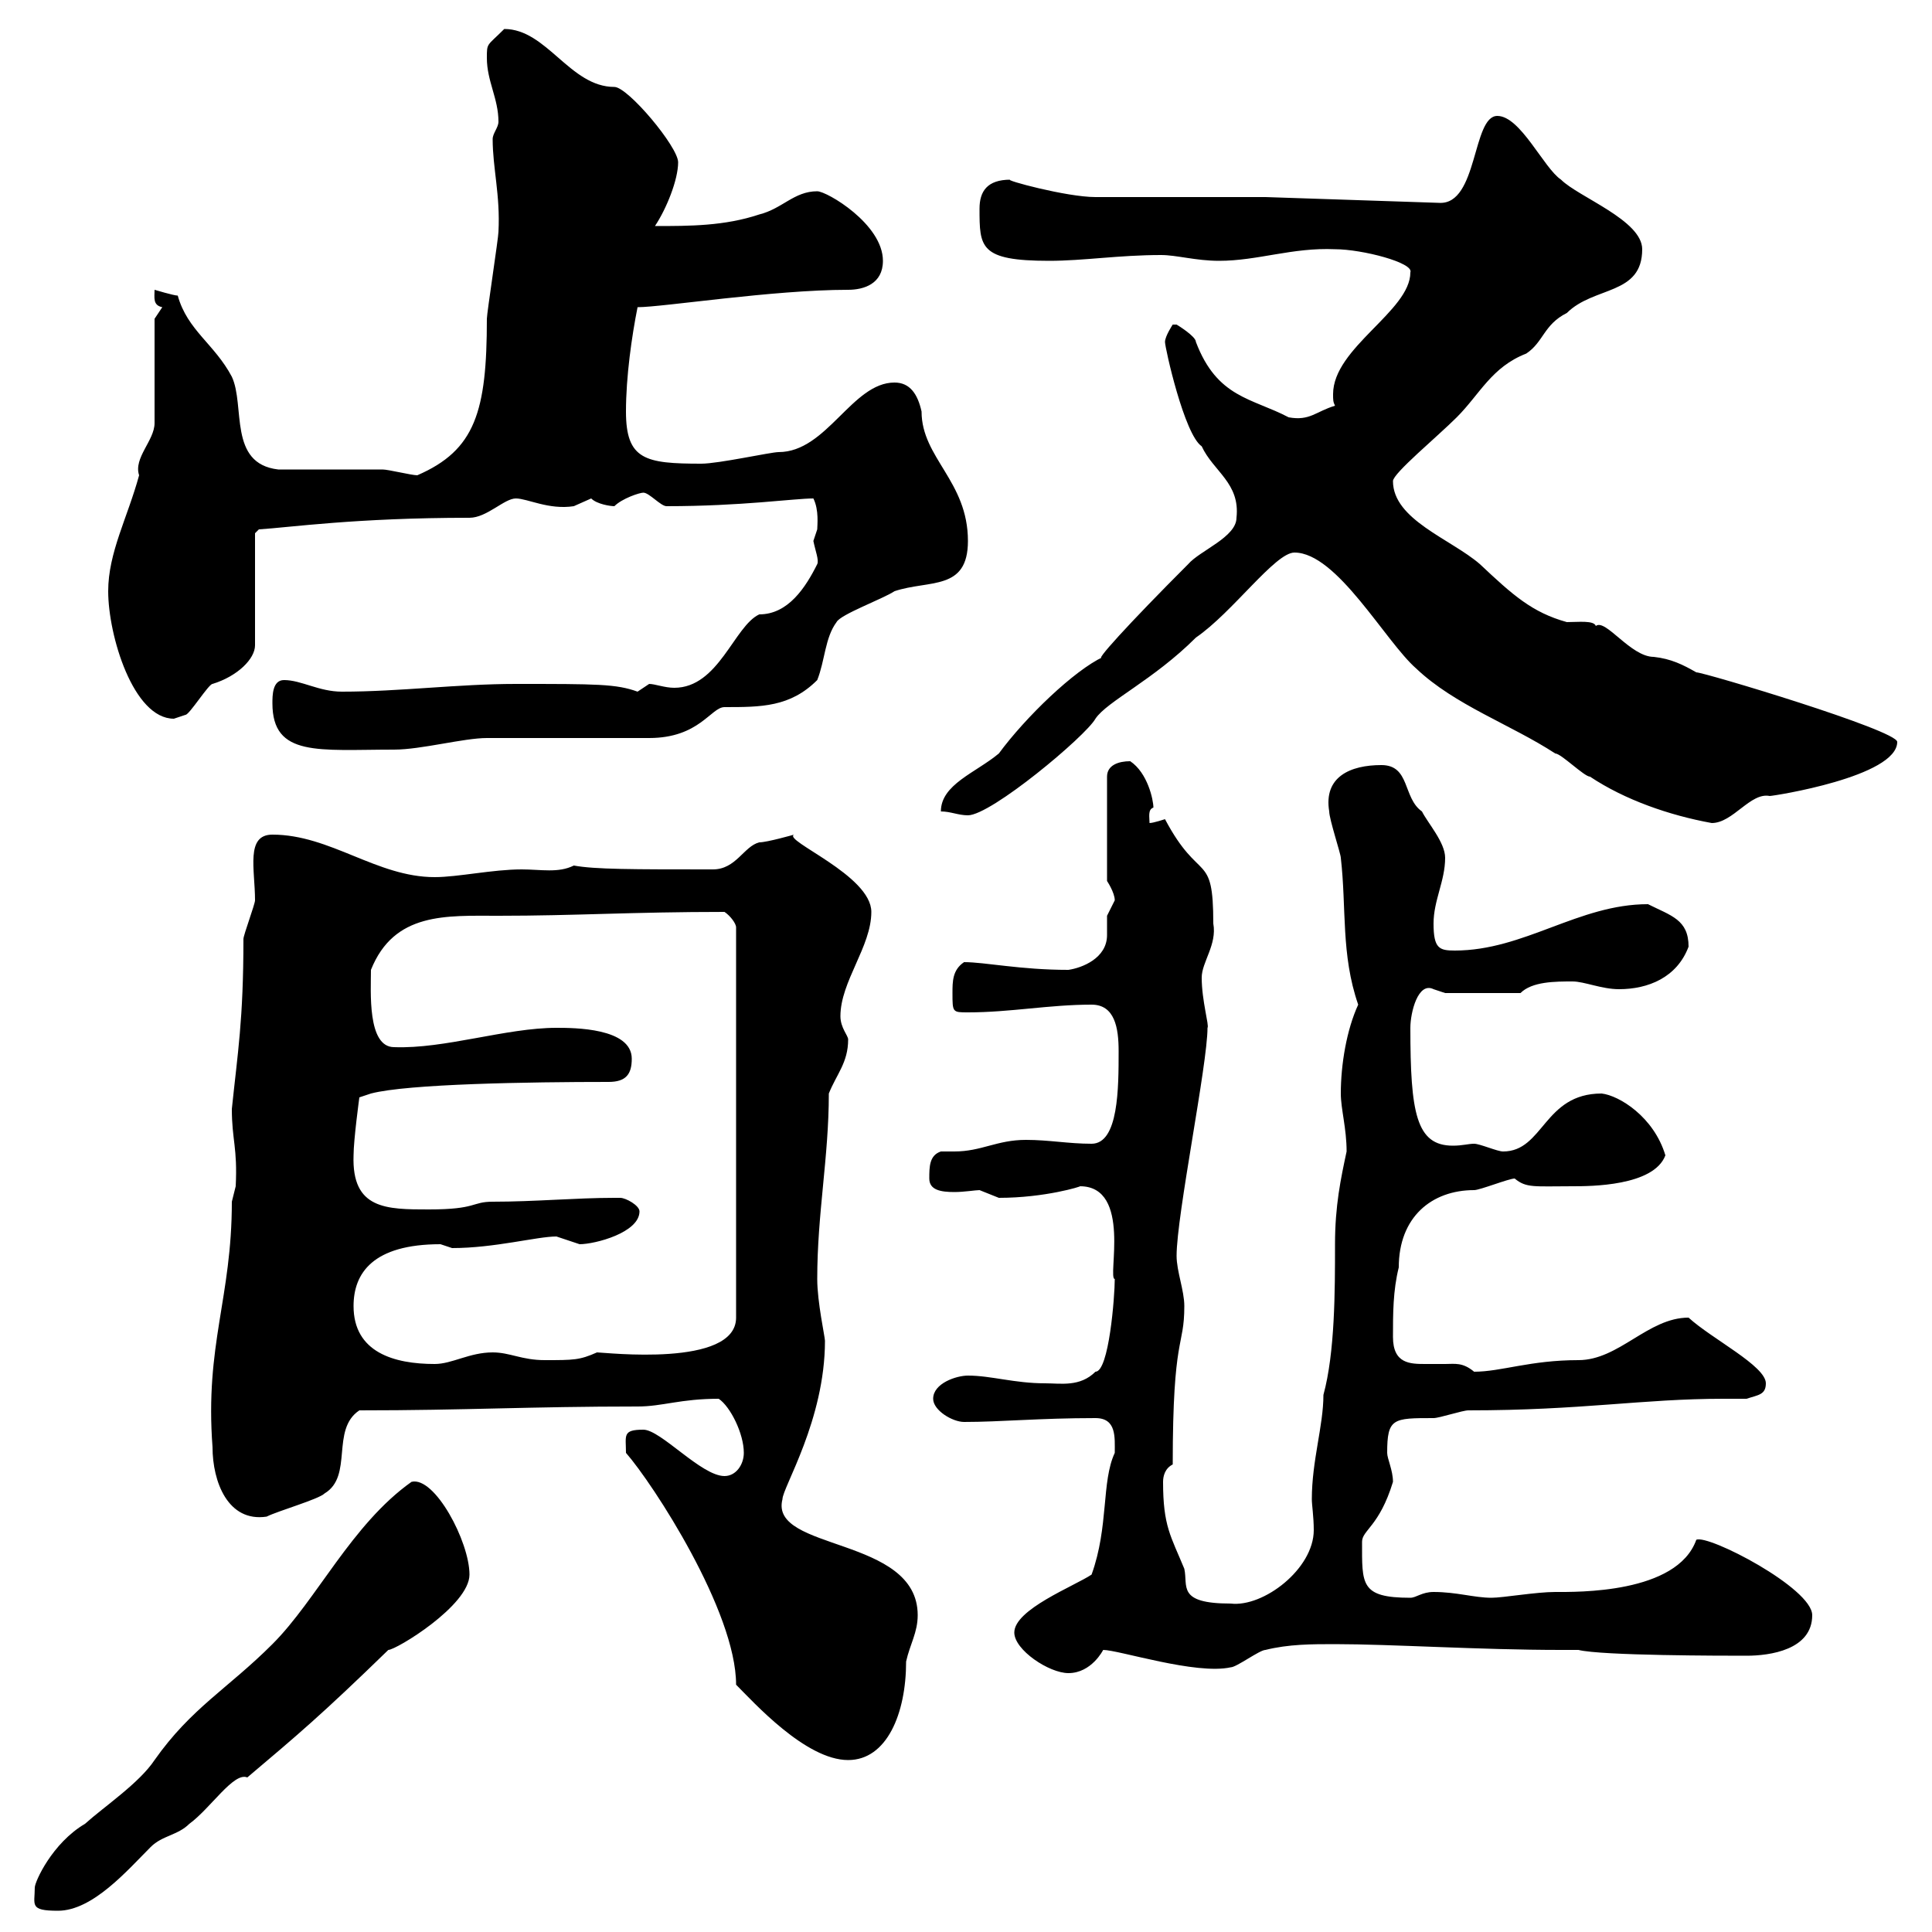 <svg xmlns="http://www.w3.org/2000/svg" xmlns:xlink="http://www.w3.org/1999/xlink" width="300" height="300"><path d="M5.40 293.10C5.40 295.80 4.50 296.70 9 296.70C14.40 296.70 19.80 290.40 23.40 286.80C25.20 285 27.60 285 29.40 283.20C32.70 280.80 36.30 275.10 38.40 276C46.20 269.40 49.80 266.40 60.30 256.20C61.50 256.20 72.90 249.30 72.90 244.50C72.90 239.40 67.50 229.20 63.90 230.10C54.60 236.70 49.20 248.40 42.30 255.30C35.40 262.20 29.70 265.20 24 273.30C21.60 276.90 16.20 280.50 13.20 283.20C8.10 286.20 5.40 292.20 5.40 293.10ZM114.30 261.60C117 264.30 125.10 273.30 131.70 273.30C137.70 273.30 140.70 266.10 140.70 258C141.30 255.30 142.50 253.50 142.50 250.80C142.50 238.50 119.40 240.90 121.50 232.80C121.50 231 128.10 220.50 128.10 208.20C128.10 207.60 126.90 202.20 126.90 198.60C126.90 188.40 128.70 179.70 128.70 169.80C129.90 166.80 131.70 165 131.70 161.40C131.70 160.80 130.50 159.60 130.50 157.80C130.50 152.40 135.30 147 135.30 141.60C135.30 135.90 121.50 130.50 123.30 129.60C123.30 129.60 119.10 130.80 117.90 130.80C115.50 131.40 114.30 135 110.70 135C98.10 135 92.40 135 89.10 134.40C86.70 135.60 84 135 81 135C76.50 135 71.10 136.20 67.50 136.20C58.50 136.20 51.30 129.60 42.30 129.60C38.10 129.60 39.60 135 39.60 139.80C39.60 140.40 37.80 145.20 37.80 145.80C37.80 158.40 36.90 163.50 36 172.20C36 177 36.90 178.20 36.60 184.20C36.60 184.20 36 186.60 36 186.60C36 201.60 31.80 208.80 33 224.70C33 230.10 35.40 236.40 41.40 235.50C43.20 234.60 49.50 232.80 50.40 231.90C54.90 229.20 51.30 222 55.80 219C72.30 219 82.20 218.40 99 218.40C102.90 218.40 105.60 217.20 111.60 217.20C113.40 218.40 115.50 222.60 115.50 225.60C115.50 227.40 114.30 229.20 112.50 229.20C108.90 229.20 102.60 222 99.90 222C96.60 222 97.20 222.90 97.20 225.60C101.40 230.40 114.30 250.20 114.30 261.60ZM157.50 253.50C157.50 256.20 162.90 259.80 165.90 259.80C169.50 259.80 171.30 256.20 171.30 256.20C173.70 256.20 185.70 260.10 191.10 258.90C192 258.90 195.60 256.20 196.50 256.20C200.10 255.30 203.70 255.30 207.30 255.30C216 255.30 229.80 256.20 242.40 256.20L245.10 256.20C248.70 257.10 267.60 257.10 271.20 257.10C274.80 257.10 281.40 256.20 281.40 250.80C281.40 246.60 265.20 238.20 263.40 239.10C260.40 247.50 244.80 247.20 241.50 247.20C238.50 247.20 233.40 248.10 231.60 248.10C228.90 248.10 226.20 247.20 222.60 247.20C220.80 247.20 219.90 248.10 219 248.10C211.20 248.10 211.50 246 211.50 239.40C211.50 237.60 214.20 237 216.30 230.10C216.30 228.30 215.40 226.50 215.40 225.60C215.40 220.20 216.30 220.20 222.60 220.20C223.50 220.20 227.10 219 228 219C245.70 219 255 217.20 267.60 217.20C268.80 217.20 270 217.20 271.20 217.20C273 216.60 274.20 216.60 274.20 214.80C274.20 212.10 265.80 207.90 262.20 204.60C255.90 204.60 251.40 211.20 245.10 211.20C237.60 211.20 233.10 213 228.90 213C227.10 211.50 225.90 211.80 224.40 211.80C223.50 211.80 222.30 211.80 221.40 211.80C219 211.80 216.30 211.80 216.30 207.60C216.30 204 216.30 200.40 217.20 196.80C217.20 189 222.30 184.80 228.90 184.80C229.80 184.80 234.30 183 235.20 183C237 184.50 238.20 184.20 244.20 184.20C246.90 184.20 256.80 184.20 258.60 179.40C256.80 173.40 251.40 170.10 248.70 169.80C239.70 169.80 239.70 178.80 233.40 178.80C232.50 178.80 229.80 177.60 228.90 177.60C228 177.60 227.10 177.90 225.60 177.90C219.90 177.90 219 172.80 219 159.60C219 157.20 220.20 152.40 222.60 153.60C222.60 153.60 224.40 154.20 224.40 154.20L236.10 154.20C237.90 152.40 241.50 152.40 244.20 152.40C246 152.40 248.70 153.60 251.40 153.60C255.90 153.60 260.40 151.80 262.20 147C262.20 142.80 259.50 142.20 255.90 140.40C245.10 140.40 236.70 147.60 225.90 147.60C223.50 147.60 222.60 147.30 222.60 143.40C222.60 139.80 224.40 136.80 224.40 133.20C224.40 130.80 221.70 127.80 220.80 126C217.80 123.90 219 118.80 214.50 118.80C209.70 118.80 205.50 120.60 206.40 126C206.40 127.20 208.20 132.60 208.20 133.20C209.10 141 208.20 148.20 210.90 156C209.10 159.90 208.20 165.30 208.20 169.80C208.20 172.20 209.10 175.20 209.10 178.80C208.20 183 207.30 187.20 207.30 193.20C207.30 200.40 207.30 210 205.50 216.60C205.50 221.40 203.70 226.80 203.70 232.80C203.70 233.70 204 235.50 204 237.60C204 243.60 196.20 249.60 191.10 249C182.70 249 184.50 246.30 183.90 243.60C181.80 238.50 180.60 237 180.60 230.10C180.60 229.20 180.90 228 182.10 227.40C182.10 207 183.90 209.40 183.90 202.80C183.90 200.40 182.70 197.40 182.70 195C182.70 188.70 187.50 165.30 187.50 159.60C187.80 159.30 186.60 155.40 186.60 151.80C186.60 149.40 189 146.70 188.40 143.40C188.40 132 186.30 137.40 180.90 127.20C180.90 127.20 179.10 127.80 178.50 127.80C178.50 126.90 178.20 125.70 179.10 125.40C179.10 124.20 178.20 120 175.50 118.20C173.70 118.20 171.90 118.80 171.90 120.60L171.90 136.80C171.90 136.80 173.10 138.60 173.10 139.80C173.10 139.80 171.90 142.20 171.90 142.20C171.90 143.10 171.90 144 171.90 145.20C171.90 148.80 168 150.30 165.90 150.60C158.40 150.60 153 149.40 149.70 149.40C147.90 150.60 147.90 152.40 147.90 154.20C147.90 157.20 147.90 157.20 150.30 157.20C156.90 157.20 162.90 156 169.50 156C173.10 156 173.70 159.60 173.70 163.20C173.70 168.90 173.70 177.60 169.50 177.60C165.90 177.60 162.90 177 159.30 177C154.80 177 152.40 178.80 148.20 178.80C147.60 178.80 146.70 178.80 146.10 178.80C144.30 179.40 144.30 181.20 144.30 183C144.30 184.80 146.10 185.10 148.20 185.10C149.70 185.10 151.50 184.80 152.10 184.80C152.10 184.80 155.10 186 155.10 186C162.30 186 168 184.20 167.70 184.20C175.80 184.20 171.90 198.60 173.10 198.60C173.10 201.30 172.20 213 170.10 213C167.70 215.40 164.70 214.80 162.30 214.80C157.50 214.80 153.90 213.60 150.30 213.60C148.50 213.60 144.90 214.80 144.90 217.20C144.90 219 147.90 220.80 149.70 220.80C155.40 220.80 161.40 220.20 170.10 220.20C173.40 220.20 173.10 223.20 173.10 225.60C171 230.10 172.20 237 169.50 244.50C166.80 246.30 157.50 249.90 157.50 253.50ZM54.90 202.80C54.90 197.70 57.90 193.20 68.40 193.20C68.40 193.20 70.20 193.80 70.20 193.80C76.80 193.80 83.40 192 86.40 192C86.40 192 90 193.20 90 193.20C92.40 193.20 99.30 191.40 99.30 188.10C99.30 187.20 97.20 186 96.30 186C96.30 186 95.40 186 95.40 186C89.40 186 83.10 186.60 76.50 186.60C73.20 186.60 74.10 187.80 66.60 187.80C60 187.80 54.60 187.80 54.90 179.40C54.90 177 55.80 170.40 55.80 170.40L57.60 169.80C63.30 168.30 82.20 168 94.50 168C97.20 168 98.10 166.80 98.10 164.40C98.10 159.60 89.10 159.60 86.40 159.60C78.60 159.60 69 162.90 61.20 162.60C57 162.60 57.60 153.90 57.60 150.60C61.20 141.60 69.30 142.20 77.40 142.20C89.40 142.20 98.10 141.60 112.50 141.60C113.40 142.20 114.30 143.40 114.30 144L114.30 204.60C114.30 212.40 93.90 210 92.70 210C90 211.20 89.10 211.20 84.60 211.20C81 211.20 79.20 210 76.50 210C72.90 210 70.20 211.80 67.50 211.80C61.20 211.80 54.90 210 54.90 202.80ZM201 85.80C207.60 85.80 215.10 99.60 219.90 103.80C225.90 109.50 234.60 112.50 241.50 117C242.40 117 246 120.60 246.90 120.60C252.30 124.20 259.20 126.60 265.80 127.80C269.10 127.80 271.80 123 274.80 123.60C275.40 123.60 294.60 120.60 294.60 115.20C294.60 113.40 264.60 104.40 263.40 104.40C261.30 103.20 259.50 102.30 256.80 102C253.20 102 249.30 96 247.80 97.20C247.50 96.30 245.10 96.60 243.30 96.60C237.90 95.10 234.90 92.40 229.80 87.60C225.30 83.70 216.30 80.70 216.30 74.70C216.30 73.50 223.20 67.80 226.20 64.80C229.80 61.20 231.60 57 237 54.90C239.70 53.10 239.70 50.40 243.30 48.60C247.50 44.40 255 45.90 255 38.70C255 34.20 245.10 30.60 242.40 27.90C239.70 26.10 236.10 18 232.50 18C228.60 18 229.50 31.80 223.50 31.50L196.50 30.60C191.10 30.60 173.10 30.60 170.10 30.60C165.60 30.60 155.70 27.90 156.90 27.90C153.30 27.90 152.10 29.70 152.10 32.40C152.10 38.40 152.10 40.50 162.90 40.50C168.30 40.50 173.70 39.60 180.30 39.60C182.70 39.60 185.70 40.50 189.30 40.50C195.30 40.50 200.70 38.40 207.30 38.70C211.50 38.70 219.60 40.80 219 42.30C219 48.30 207 54 207 61.20C207 62.10 207 62.40 207.30 63C204.30 63.90 203.40 65.40 200.10 64.80C194.40 61.80 189 61.80 185.70 53.10C185.70 52.20 182.70 50.40 182.70 50.40C182.70 50.40 182.70 50.40 182.10 50.40C182.10 50.40 180.90 52.20 180.90 53.10C180.90 54 183.90 67.50 186.60 69.30C188.40 73.20 192.60 75 192 80.40C192 83.40 186.30 85.50 184.50 87.60C175.20 96.90 169.50 103.20 171.30 102C166.80 104.10 159.30 111.30 155.10 117C151.50 120 146.10 121.80 146.10 126C147.60 126 148.80 126.60 150.30 126.60C153.90 126.60 168.60 114.30 170.10 111.60C171.90 108.90 179.10 105.60 185.70 99C191.40 95.10 198 85.80 201 85.80ZM42.30 109.20C42.30 117.60 49.50 116.40 61.20 116.40C65.40 116.40 72 114.60 75.60 114.60C79.20 114.60 97.20 114.60 100.80 114.60C108.60 114.60 110.40 109.80 112.50 109.80C118.20 109.80 122.70 109.80 126.90 105.60C128.10 102.60 128.10 99 129.90 96.60C130.50 95.40 137.10 93 138.90 91.80C144.30 90 150.30 91.80 150.30 84C150.30 74.70 143.10 71.10 143.10 63.90C142.50 61.20 141.30 59.40 138.90 59.40C132.30 59.40 128.40 70.20 120.90 70.20C119.70 70.20 111.60 72 108.90 72C100.20 72 97.20 71.40 97.20 63.90C97.20 58.50 98.10 52.20 99 47.70C102.90 47.70 120 45 131.70 45C134.10 45 137.10 44.10 137.10 40.50C137.10 34.80 128.40 29.70 126.90 29.70C123.30 29.70 121.50 32.40 117.90 33.30C112.50 35.10 107.10 35.10 101.70 35.10C103.50 32.40 105.30 27.90 105.30 25.20C105.30 22.80 97.50 13.50 95.40 13.50C88.50 13.50 84.90 4.50 78.30 4.50C75.60 7.20 75.60 6.60 75.60 9C75.60 12.60 77.40 15.30 77.40 18.90C77.40 19.80 76.50 20.70 76.50 21.60C76.50 26.10 77.70 30.30 77.40 36C77.40 36.90 75.60 48.60 75.60 49.50C75.60 63.90 73.80 69.90 64.80 73.80C63.90 73.80 60.30 72.90 59.40 72.90C56.70 72.90 45.90 72.90 43.20 72.90C35.40 72 38.10 63 36 58.50C33.30 53.40 29.10 51.30 27.60 45.90C27 45.90 24 45 24 45C24 46.20 23.70 47.40 25.20 47.70C25.20 47.70 24 49.50 24 49.50L24 65.70C24 68.40 20.70 71.10 21.60 73.80C19.80 80.40 16.80 85.80 16.80 91.80C16.80 98.70 20.70 111.60 27 111.60C27 111.60 28.80 111 28.80 111C29.40 111 32.40 106.20 33 106.20C36.90 105 39.60 102.30 39.60 100.20L39.60 82.80L40.20 82.20C45 81.90 55.20 80.40 72.90 80.40C75.60 80.40 78.30 77.40 80.10 77.40C81.90 77.40 85.20 79.20 89.10 78.60C89.10 78.60 91.80 77.40 91.80 77.40C92.70 78.30 94.80 78.60 95.40 78.60C96.60 77.40 99.30 76.50 99.90 76.50C100.80 76.50 102.60 78.60 103.50 78.60C115.20 78.60 123.30 77.40 126.30 77.40C127.20 79.20 126.90 81.60 126.90 82.20C126.90 82.20 126.30 84 126.30 84C126.60 85.50 127.20 87 126.90 87.60C125.10 91.20 122.40 95.40 117.90 95.40C114 97.20 111.60 106.80 104.70 106.80C103.20 106.80 101.70 106.20 100.80 106.20C100.80 106.20 99 107.40 99 107.40C95.70 106.20 92.70 106.20 80.10 106.20C71.10 106.20 62.10 107.40 53.10 107.40C49.50 107.40 46.80 105.60 44.10 105.60C42.30 105.60 42.30 108 42.30 109.20Z"/></svg>